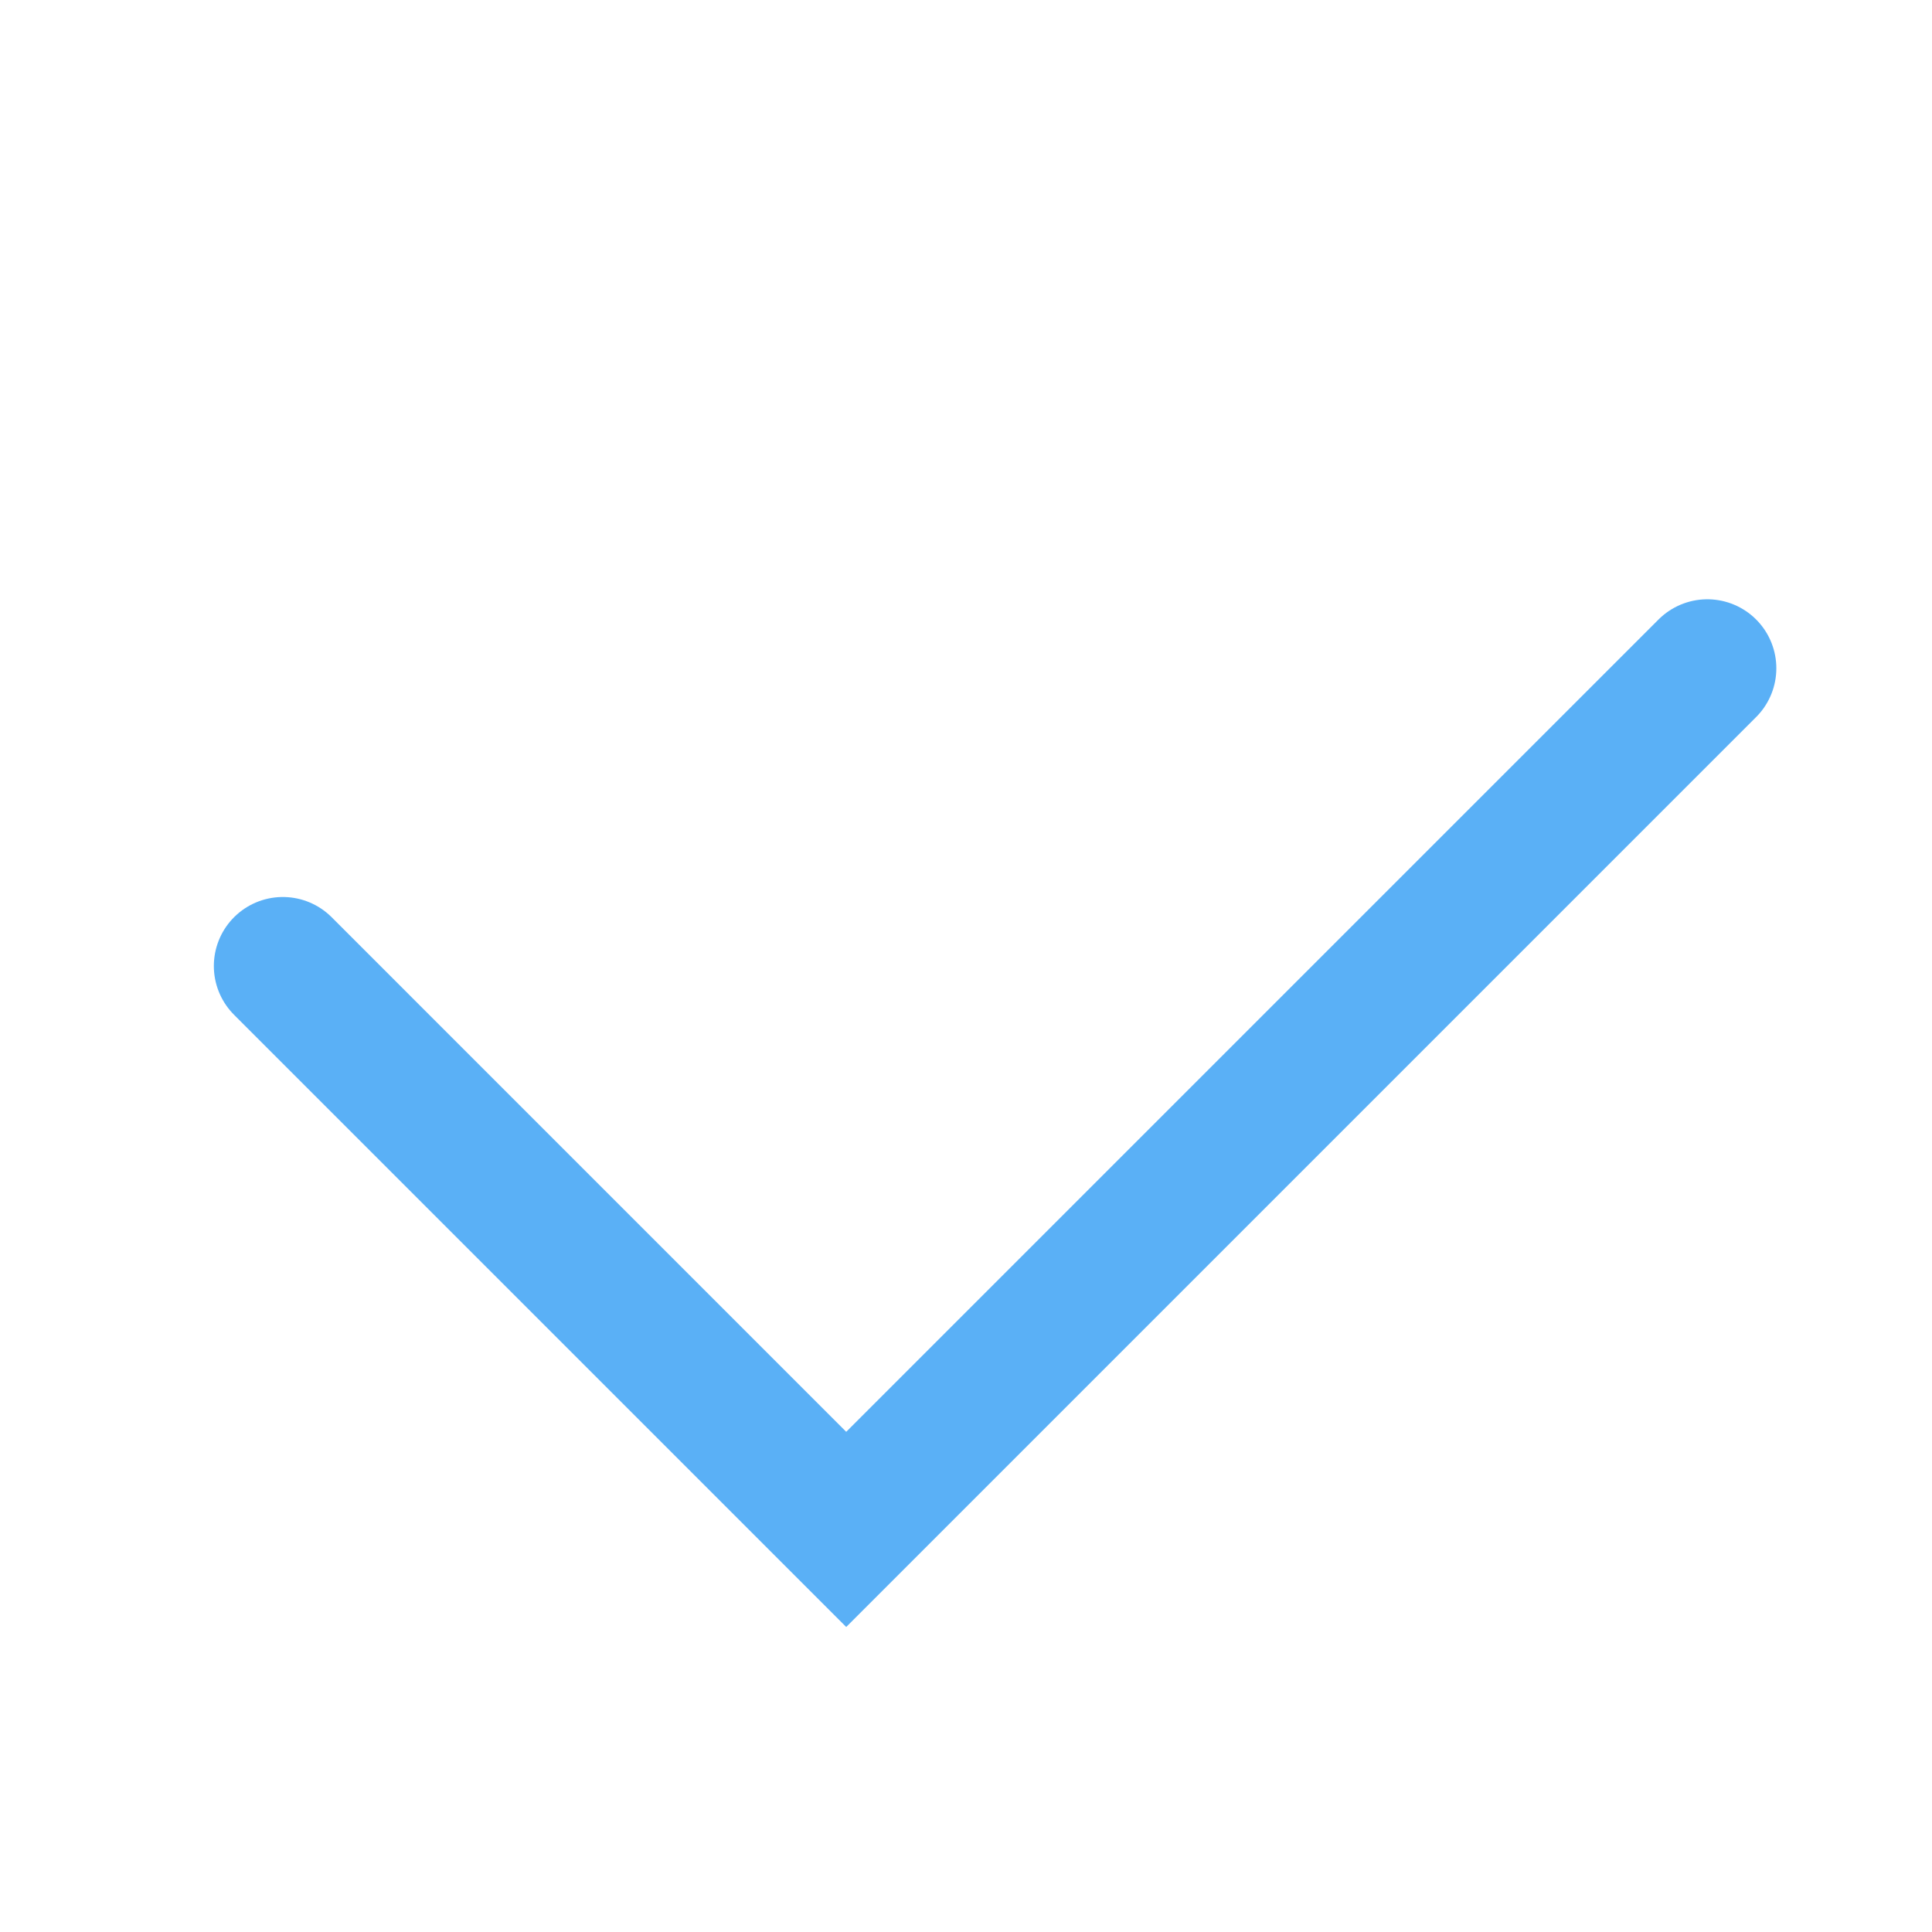<?xml version="1.0" encoding="UTF-8"?> <svg xmlns="http://www.w3.org/2000/svg" xmlns:xlink="http://www.w3.org/1999/xlink" viewBox="0 0 70 70"> <defs> <style> .cls-1 { clip-path: url(#clip-Artboard_8); } .cls-2 { fill: none; stroke: #5ab0f6; stroke-linecap: round; stroke-width: 5px; } </style> <clipPath id="clip-Artboard_8"> <rect width="70" height="70"></rect> </clipPath> </defs> <g id="Artboard_8" data-name="Artboard – 8" class="cls-1"> <path id="Path_222" data-name="Path 222" class="cls-2" d="M30.248,322,50.66,342.413l31.2-31.2" transform="translate(-20 -287)"></path> </g> </svg> 